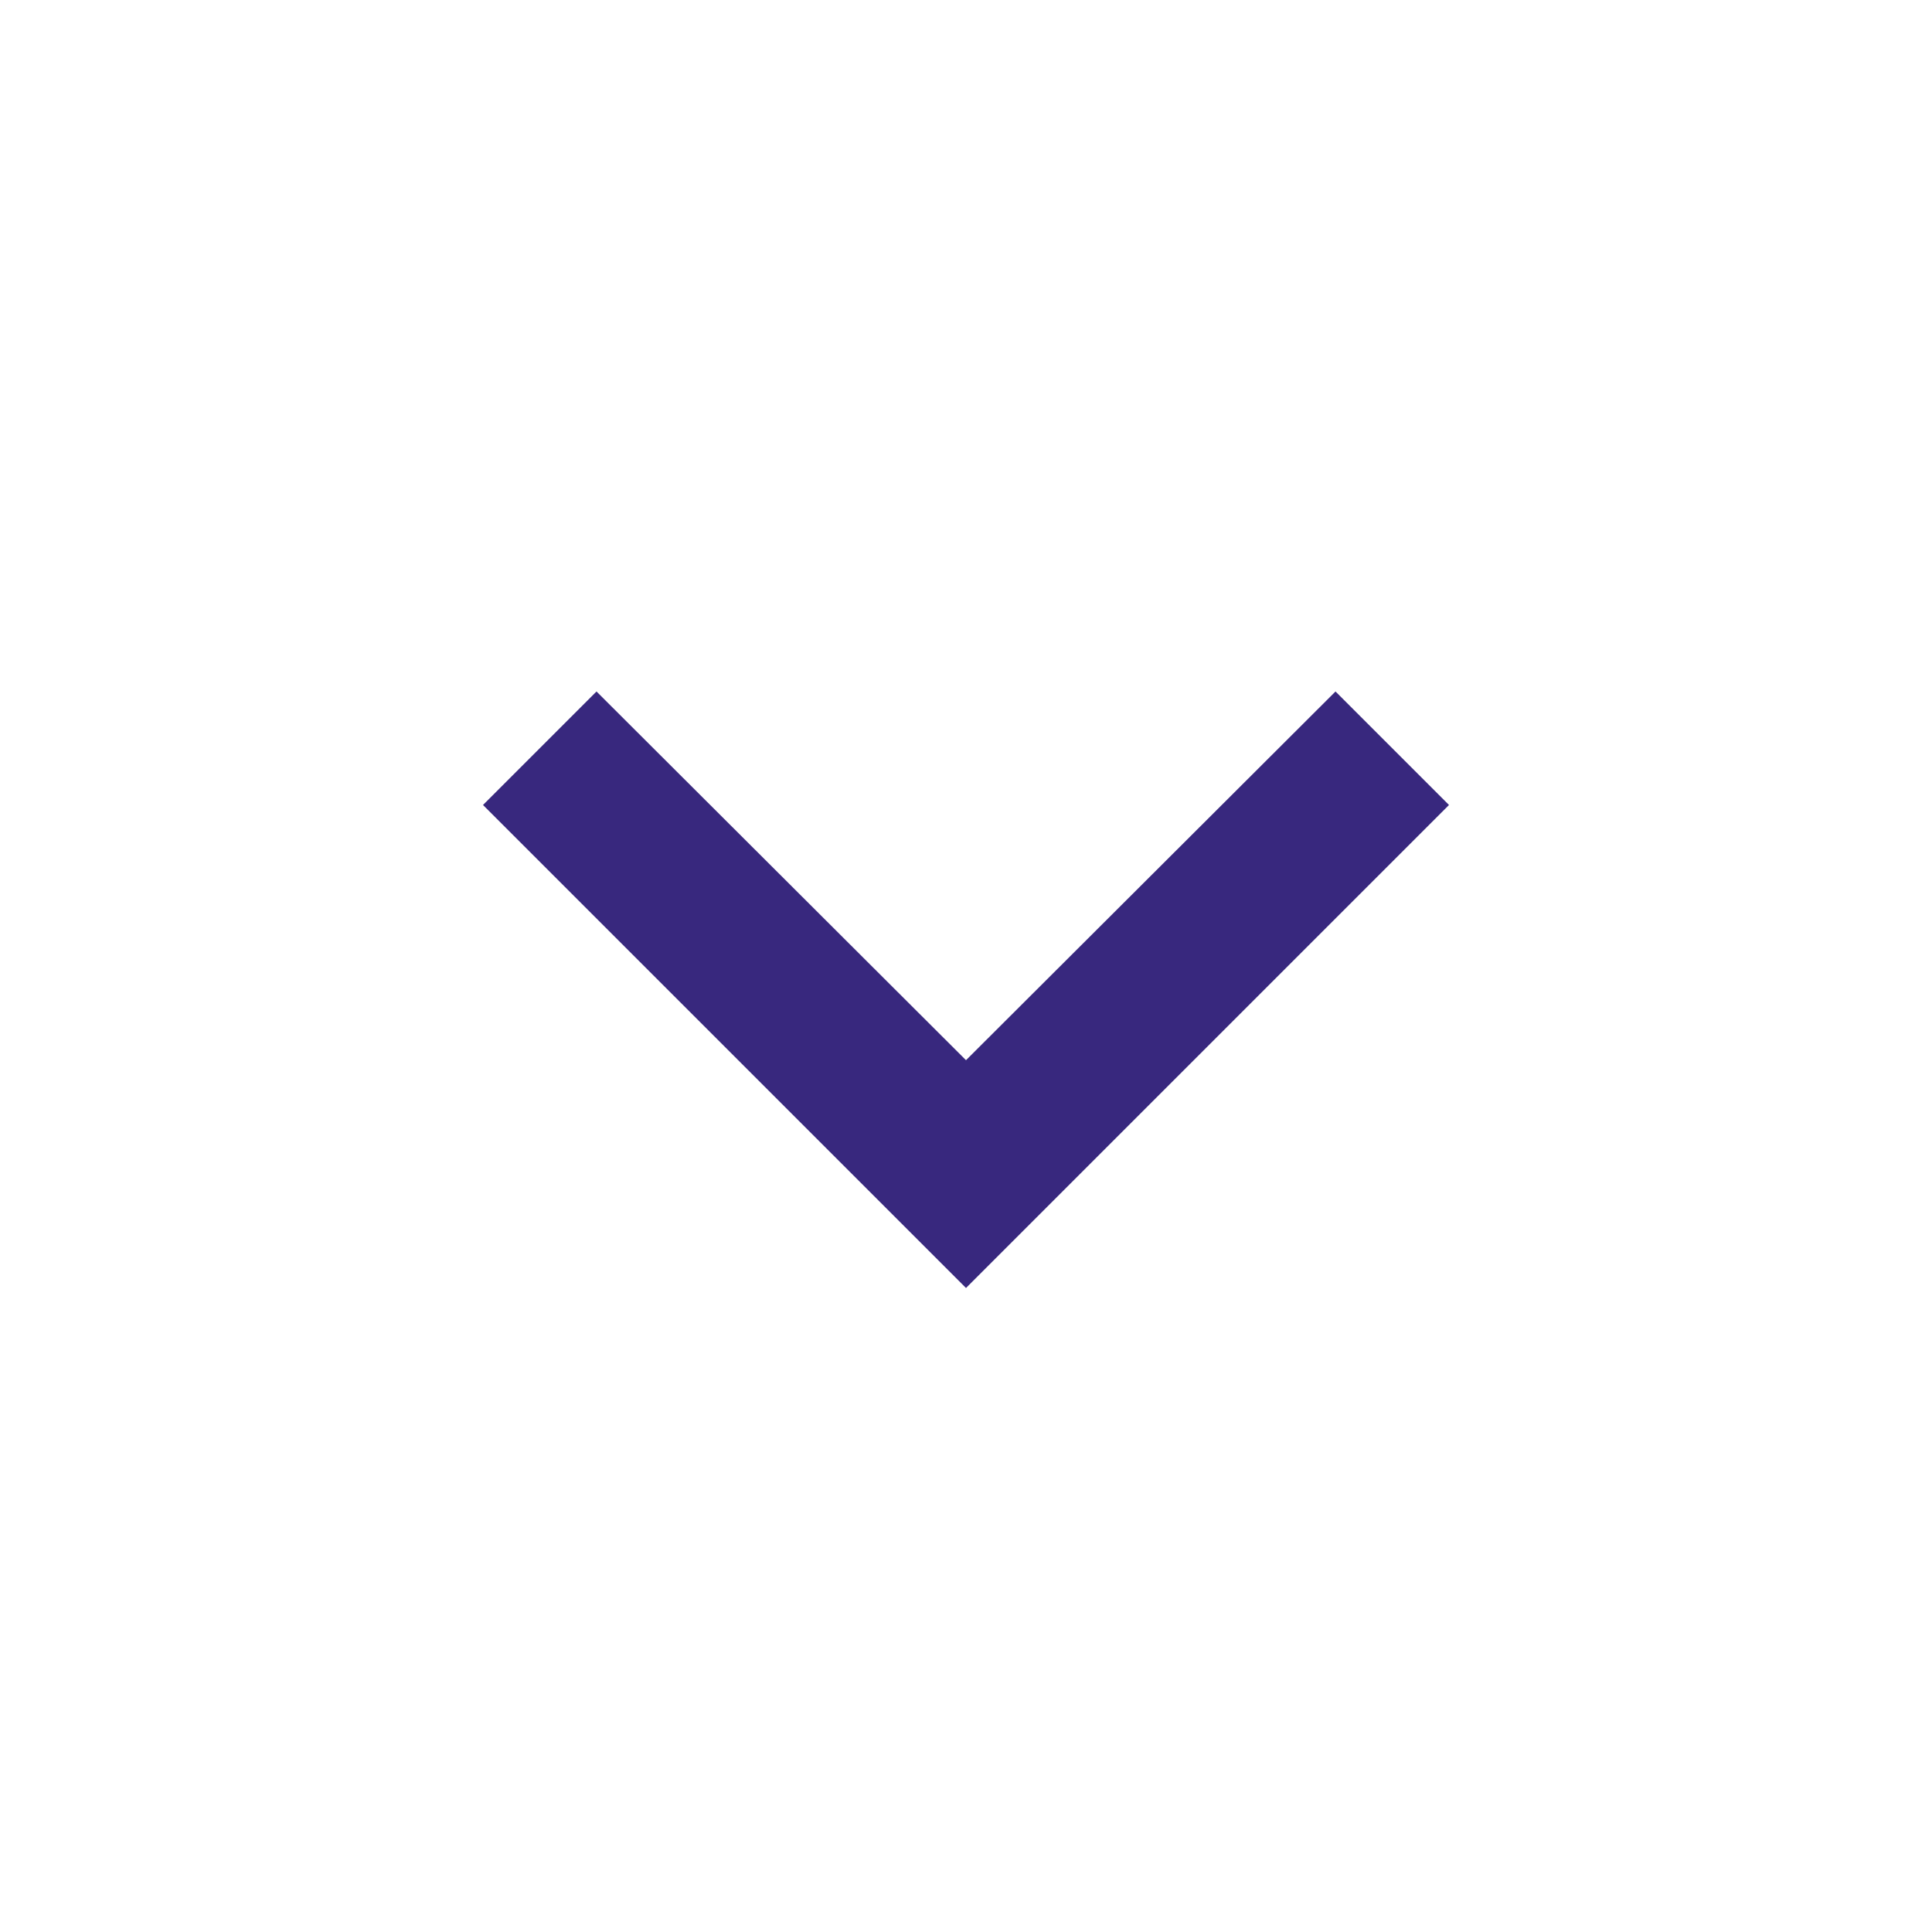 <svg class="MuiSvgIcon-root MuiSvgIcon-fontSizeMedium css-vubbuv" focusable="false" aria-hidden="true" viewBox="0 0 24 24" data-testid="KeyboardArrowDownIcon" fill="rgb(56, 40, 126)" style="color: rgb(56, 40, 126);"><path d="M7.41 8.59 12 13.17l4.59-4.58L18 10l-6 6-6-6z"></path></svg>